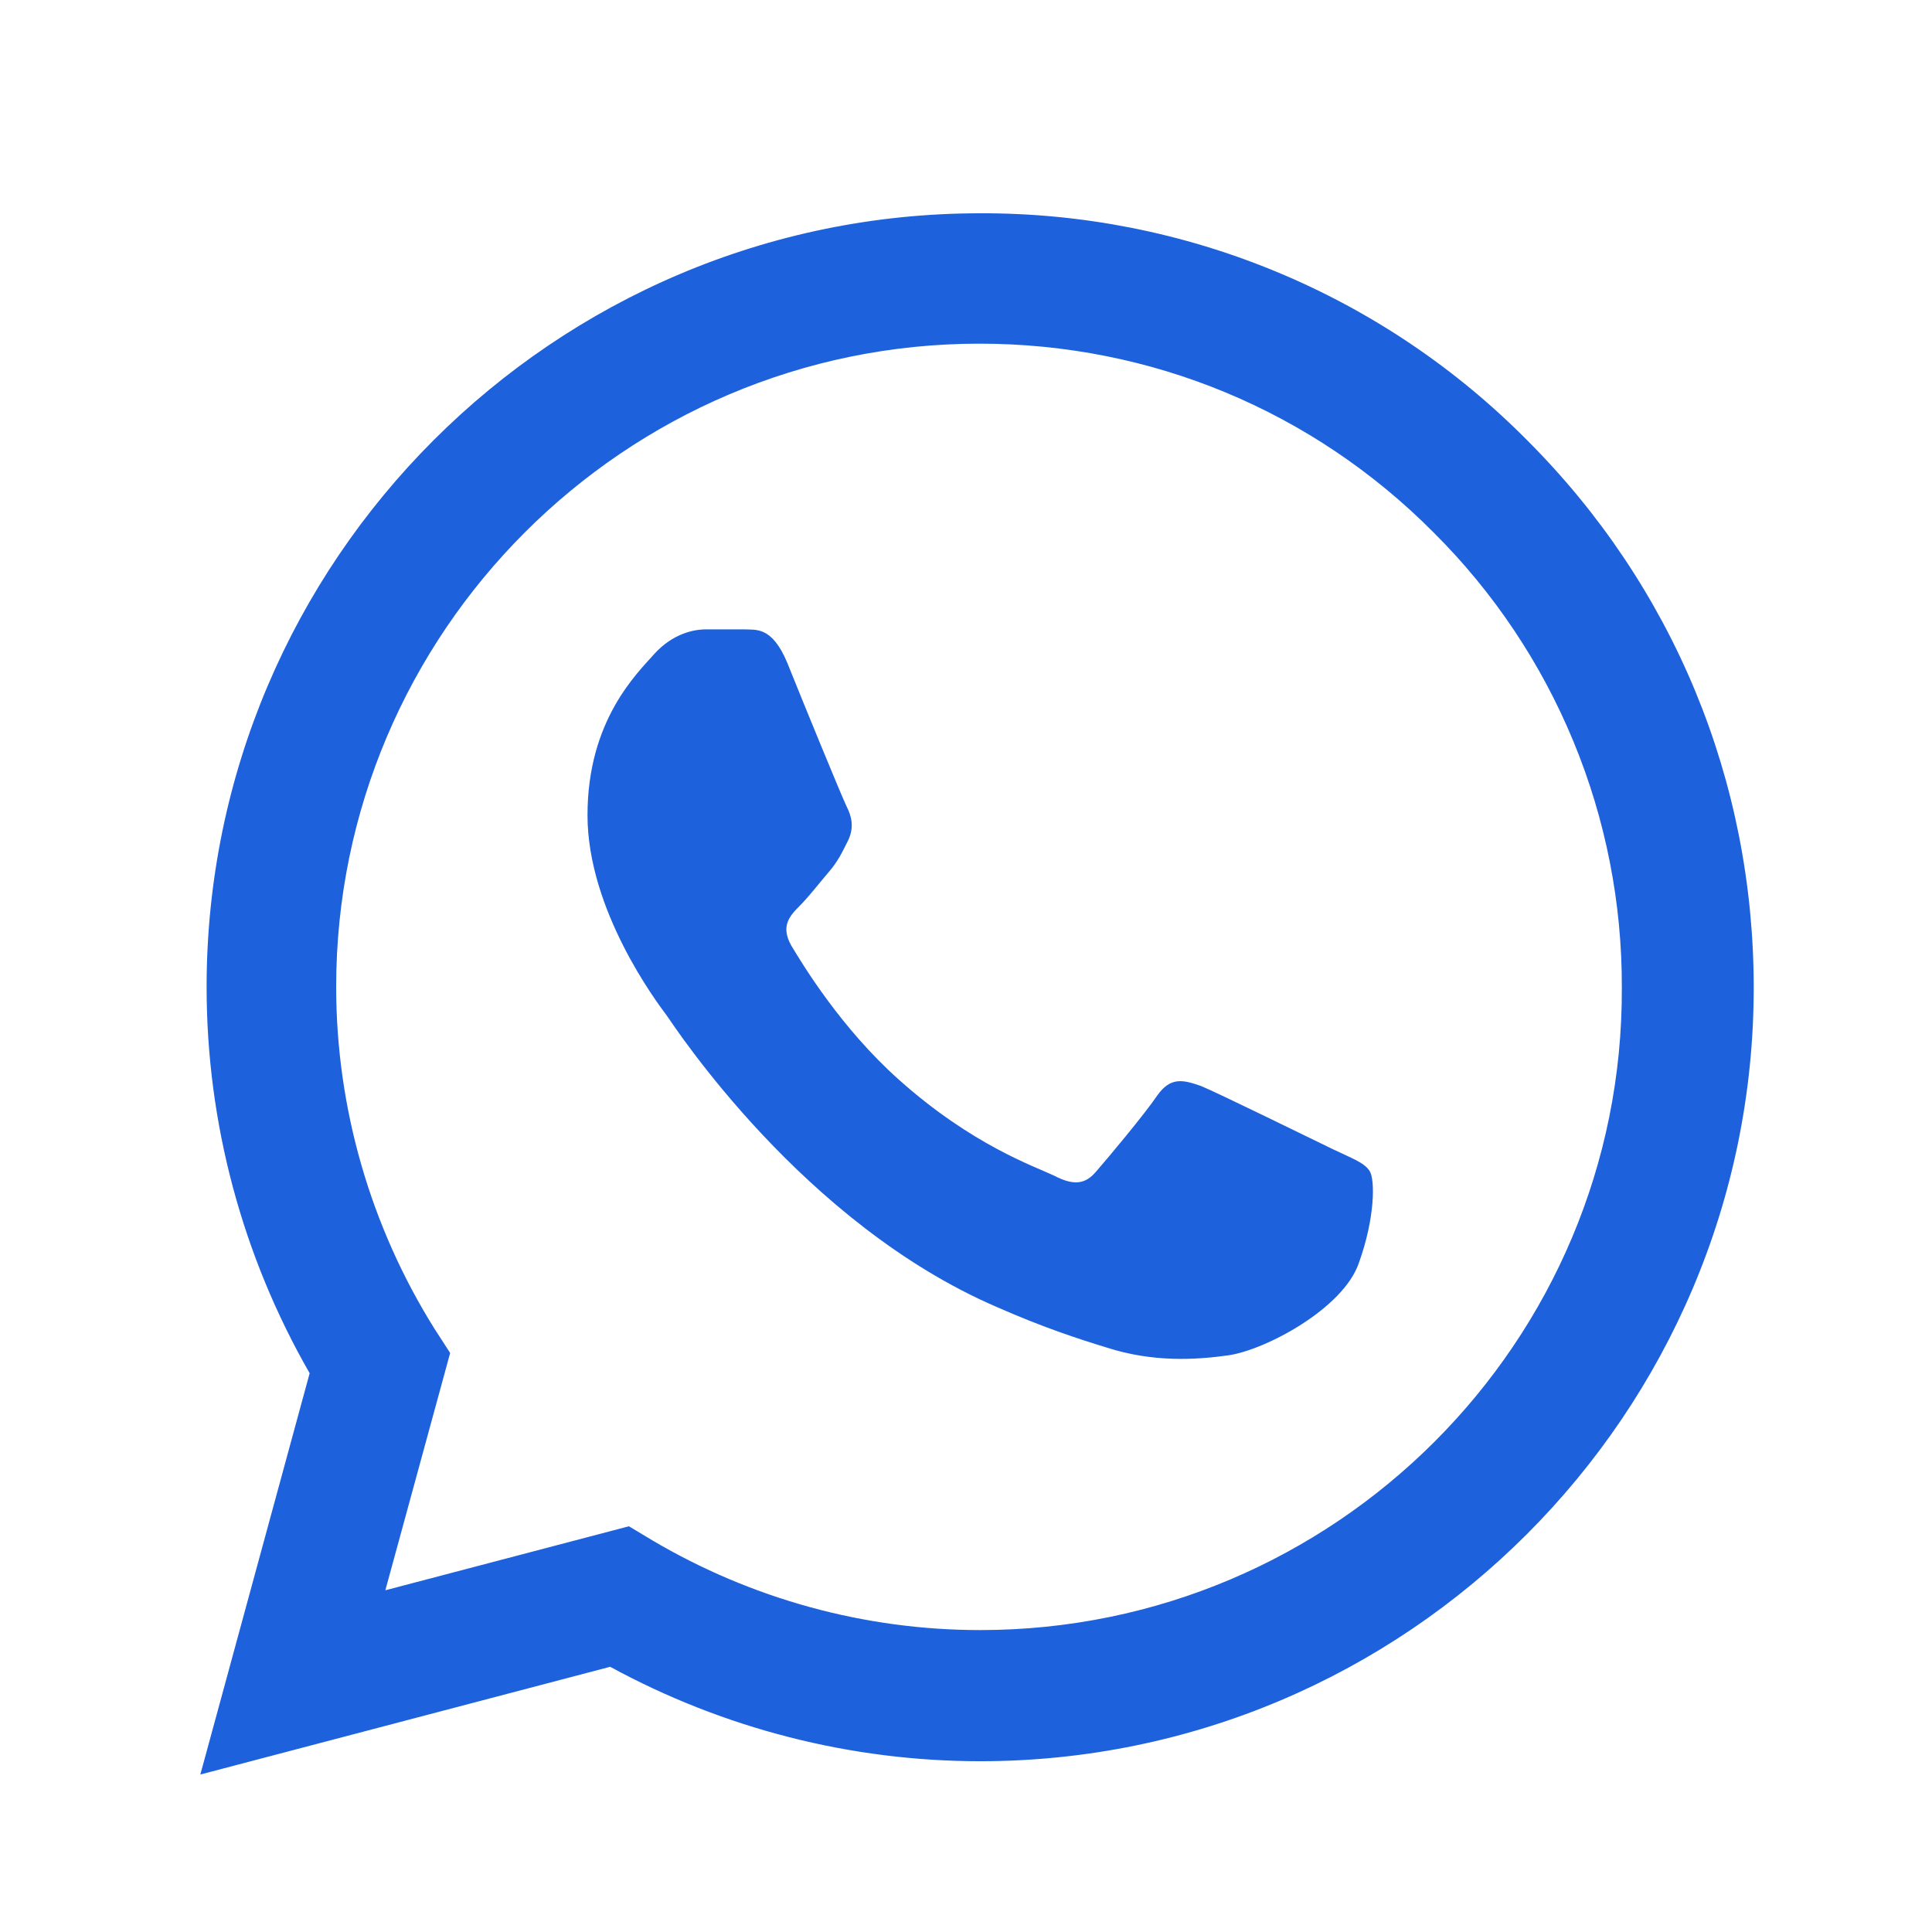 <svg width="33" height="33" viewBox="0 0 33 33" fill="none" xmlns="http://www.w3.org/2000/svg">
<path d="M26.088 7.523C24.866 6.288 23.41 5.309 21.805 4.643C20.201 3.977 18.479 3.637 16.742 3.643C9.462 3.643 3.529 9.576 3.529 16.857C3.529 19.19 4.142 21.456 5.289 23.456L3.422 30.31L10.422 28.47C12.355 29.523 14.528 30.083 16.742 30.083C24.022 30.083 29.955 24.15 29.955 16.87C29.955 13.336 28.582 10.017 26.088 7.523ZM16.742 27.843C14.768 27.843 12.835 27.31 11.142 26.31L10.742 26.07L6.582 27.163L7.689 23.11L7.422 22.697C6.326 20.946 5.743 18.922 5.742 16.857C5.742 10.803 10.675 5.87 16.729 5.87C19.662 5.87 22.422 7.016 24.488 9.096C25.512 10.115 26.323 11.327 26.874 12.661C27.426 13.995 27.707 15.426 27.702 16.87C27.729 22.923 22.795 27.843 16.742 27.843ZM22.768 19.63C22.435 19.47 20.808 18.67 20.515 18.55C20.209 18.443 19.995 18.39 19.768 18.71C19.542 19.043 18.915 19.79 18.729 20.003C18.542 20.23 18.342 20.256 18.009 20.083C17.675 19.923 16.608 19.563 15.355 18.443C14.368 17.563 13.715 16.483 13.515 16.15C13.329 15.816 13.489 15.643 13.662 15.47C13.809 15.323 13.995 15.083 14.155 14.896C14.315 14.71 14.382 14.563 14.489 14.35C14.595 14.123 14.542 13.937 14.462 13.777C14.382 13.617 13.715 11.99 13.448 11.323C13.182 10.683 12.902 10.763 12.702 10.75H12.062C11.835 10.75 11.489 10.83 11.182 11.163C10.889 11.496 10.035 12.296 10.035 13.923C10.035 15.55 11.222 17.123 11.382 17.337C11.542 17.563 13.715 20.896 17.022 22.323C17.808 22.67 18.422 22.87 18.902 23.017C19.689 23.27 20.409 23.23 20.982 23.15C21.622 23.056 22.942 22.35 23.209 21.576C23.488 20.803 23.488 20.15 23.395 20.003C23.302 19.857 23.102 19.79 22.768 19.63Z" fill="#1E61DC"/>
</svg>
